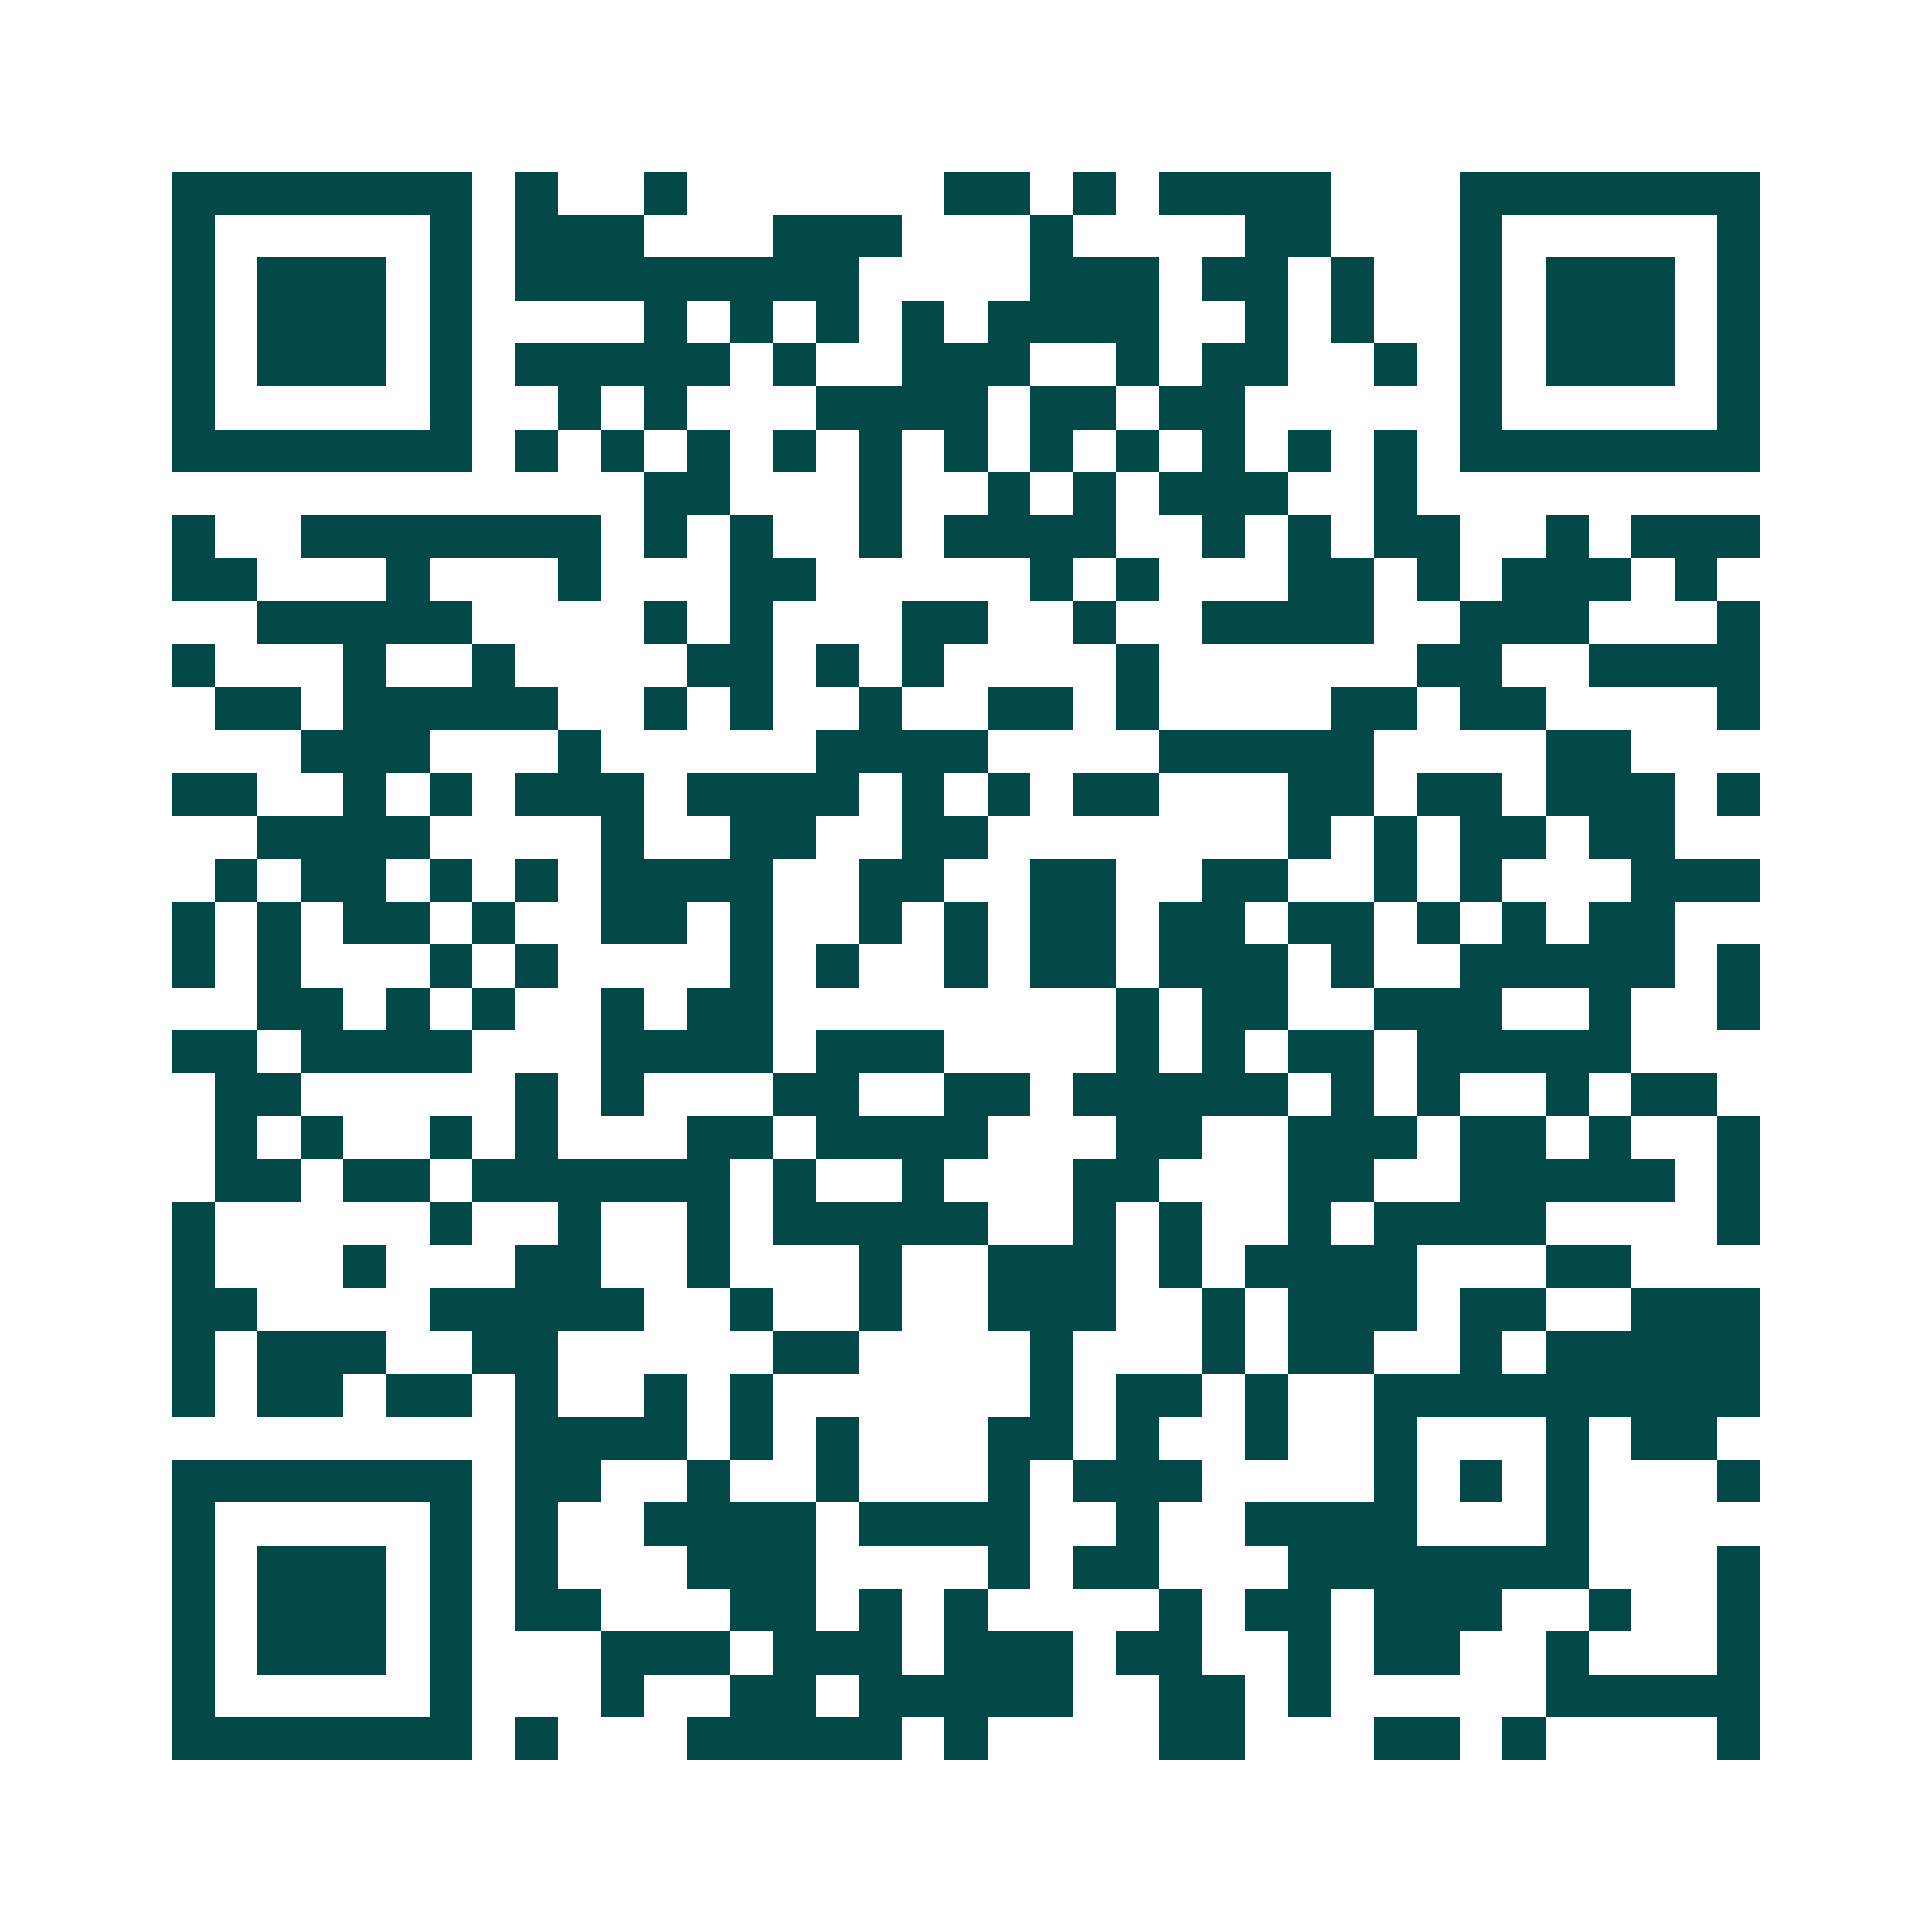 <svg xmlns="http://www.w3.org/2000/svg" width="200" height="200" viewBox="0 0 45 45" shape-rendering="crispEdges"><path fill="#ffffff" d="M0 0h45v45H0z"/><path stroke="#014847" d="M4 4.5h7m1 0h1m2 0h1m6 0h2m1 0h1m1 0h4m3 0h7M4 5.5h1m5 0h1m1 0h3m3 0h3m3 0h1m4 0h2m3 0h1m5 0h1M4 6.5h1m1 0h3m1 0h1m1 0h8m4 0h3m1 0h2m1 0h1m2 0h1m1 0h3m1 0h1M4 7.5h1m1 0h3m1 0h1m4 0h1m1 0h1m1 0h1m1 0h1m1 0h4m2 0h1m1 0h1m2 0h1m1 0h3m1 0h1M4 8.5h1m1 0h3m1 0h1m1 0h5m1 0h1m2 0h3m2 0h1m1 0h2m2 0h1m1 0h1m1 0h3m1 0h1M4 9.5h1m5 0h1m2 0h1m1 0h1m3 0h4m1 0h2m1 0h2m5 0h1m5 0h1M4 10.5h7m1 0h1m1 0h1m1 0h1m1 0h1m1 0h1m1 0h1m1 0h1m1 0h1m1 0h1m1 0h1m1 0h1m1 0h7M15 11.5h2m3 0h1m2 0h1m1 0h1m1 0h3m2 0h1M4 12.5h1m2 0h7m1 0h1m1 0h1m2 0h1m1 0h4m2 0h1m1 0h1m1 0h2m2 0h1m1 0h3M4 13.5h2m3 0h1m3 0h1m3 0h2m5 0h1m1 0h1m3 0h2m1 0h1m1 0h3m1 0h1M6 14.5h5m4 0h1m1 0h1m3 0h2m2 0h1m2 0h4m2 0h3m3 0h1M4 15.5h1m3 0h1m2 0h1m4 0h2m1 0h1m1 0h1m4 0h1m6 0h2m2 0h4M5 16.5h2m1 0h5m2 0h1m1 0h1m2 0h1m2 0h2m1 0h1m4 0h2m1 0h2m4 0h1M7 17.5h3m3 0h1m5 0h4m4 0h5m4 0h2M4 18.5h2m2 0h1m1 0h1m1 0h3m1 0h4m1 0h1m1 0h1m1 0h2m3 0h2m1 0h2m1 0h3m1 0h1M6 19.5h4m4 0h1m2 0h2m2 0h2m7 0h1m1 0h1m1 0h2m1 0h2M5 20.5h1m1 0h2m1 0h1m1 0h1m1 0h4m2 0h2m2 0h2m2 0h2m2 0h1m1 0h1m3 0h3M4 21.5h1m1 0h1m1 0h2m1 0h1m2 0h2m1 0h1m2 0h1m1 0h1m1 0h2m1 0h2m1 0h2m1 0h1m1 0h1m1 0h2M4 22.5h1m1 0h1m3 0h1m1 0h1m4 0h1m1 0h1m2 0h1m1 0h2m1 0h3m1 0h1m2 0h5m1 0h1M6 23.5h2m1 0h1m1 0h1m2 0h1m1 0h2m8 0h1m1 0h2m2 0h3m2 0h1m2 0h1M4 24.5h2m1 0h4m3 0h4m1 0h3m4 0h1m1 0h1m1 0h2m1 0h5M5 25.5h2m5 0h1m1 0h1m3 0h2m2 0h2m1 0h5m1 0h1m1 0h1m2 0h1m1 0h2M5 26.5h1m1 0h1m2 0h1m1 0h1m3 0h2m1 0h4m3 0h2m2 0h3m1 0h2m1 0h1m2 0h1M5 27.5h2m1 0h2m1 0h6m1 0h1m2 0h1m3 0h2m3 0h2m2 0h5m1 0h1M4 28.5h1m5 0h1m2 0h1m2 0h1m1 0h5m2 0h1m1 0h1m2 0h1m1 0h4m4 0h1M4 29.5h1m3 0h1m3 0h2m2 0h1m3 0h1m2 0h3m1 0h1m1 0h4m3 0h2M4 30.5h2m4 0h5m2 0h1m2 0h1m2 0h3m2 0h1m1 0h3m1 0h2m2 0h3M4 31.5h1m1 0h3m2 0h2m5 0h2m4 0h1m3 0h1m1 0h2m2 0h1m1 0h5M4 32.5h1m1 0h2m1 0h2m1 0h1m2 0h1m1 0h1m6 0h1m1 0h2m1 0h1m2 0h9M12 33.5h4m1 0h1m1 0h1m3 0h2m1 0h1m2 0h1m2 0h1m3 0h1m1 0h2M4 34.5h7m1 0h2m2 0h1m2 0h1m3 0h1m1 0h3m4 0h1m1 0h1m1 0h1m3 0h1M4 35.5h1m5 0h1m1 0h1m2 0h4m1 0h4m2 0h1m2 0h4m3 0h1M4 36.5h1m1 0h3m1 0h1m1 0h1m3 0h3m4 0h1m1 0h2m3 0h7m3 0h1M4 37.5h1m1 0h3m1 0h1m1 0h2m3 0h2m1 0h1m1 0h1m4 0h1m1 0h2m1 0h3m2 0h1m2 0h1M4 38.5h1m1 0h3m1 0h1m3 0h3m1 0h3m1 0h3m1 0h2m2 0h1m1 0h2m2 0h1m3 0h1M4 39.5h1m5 0h1m3 0h1m2 0h2m1 0h5m2 0h2m1 0h1m5 0h5M4 40.5h7m1 0h1m3 0h5m1 0h1m4 0h2m3 0h2m1 0h1m4 0h1"/></svg>
